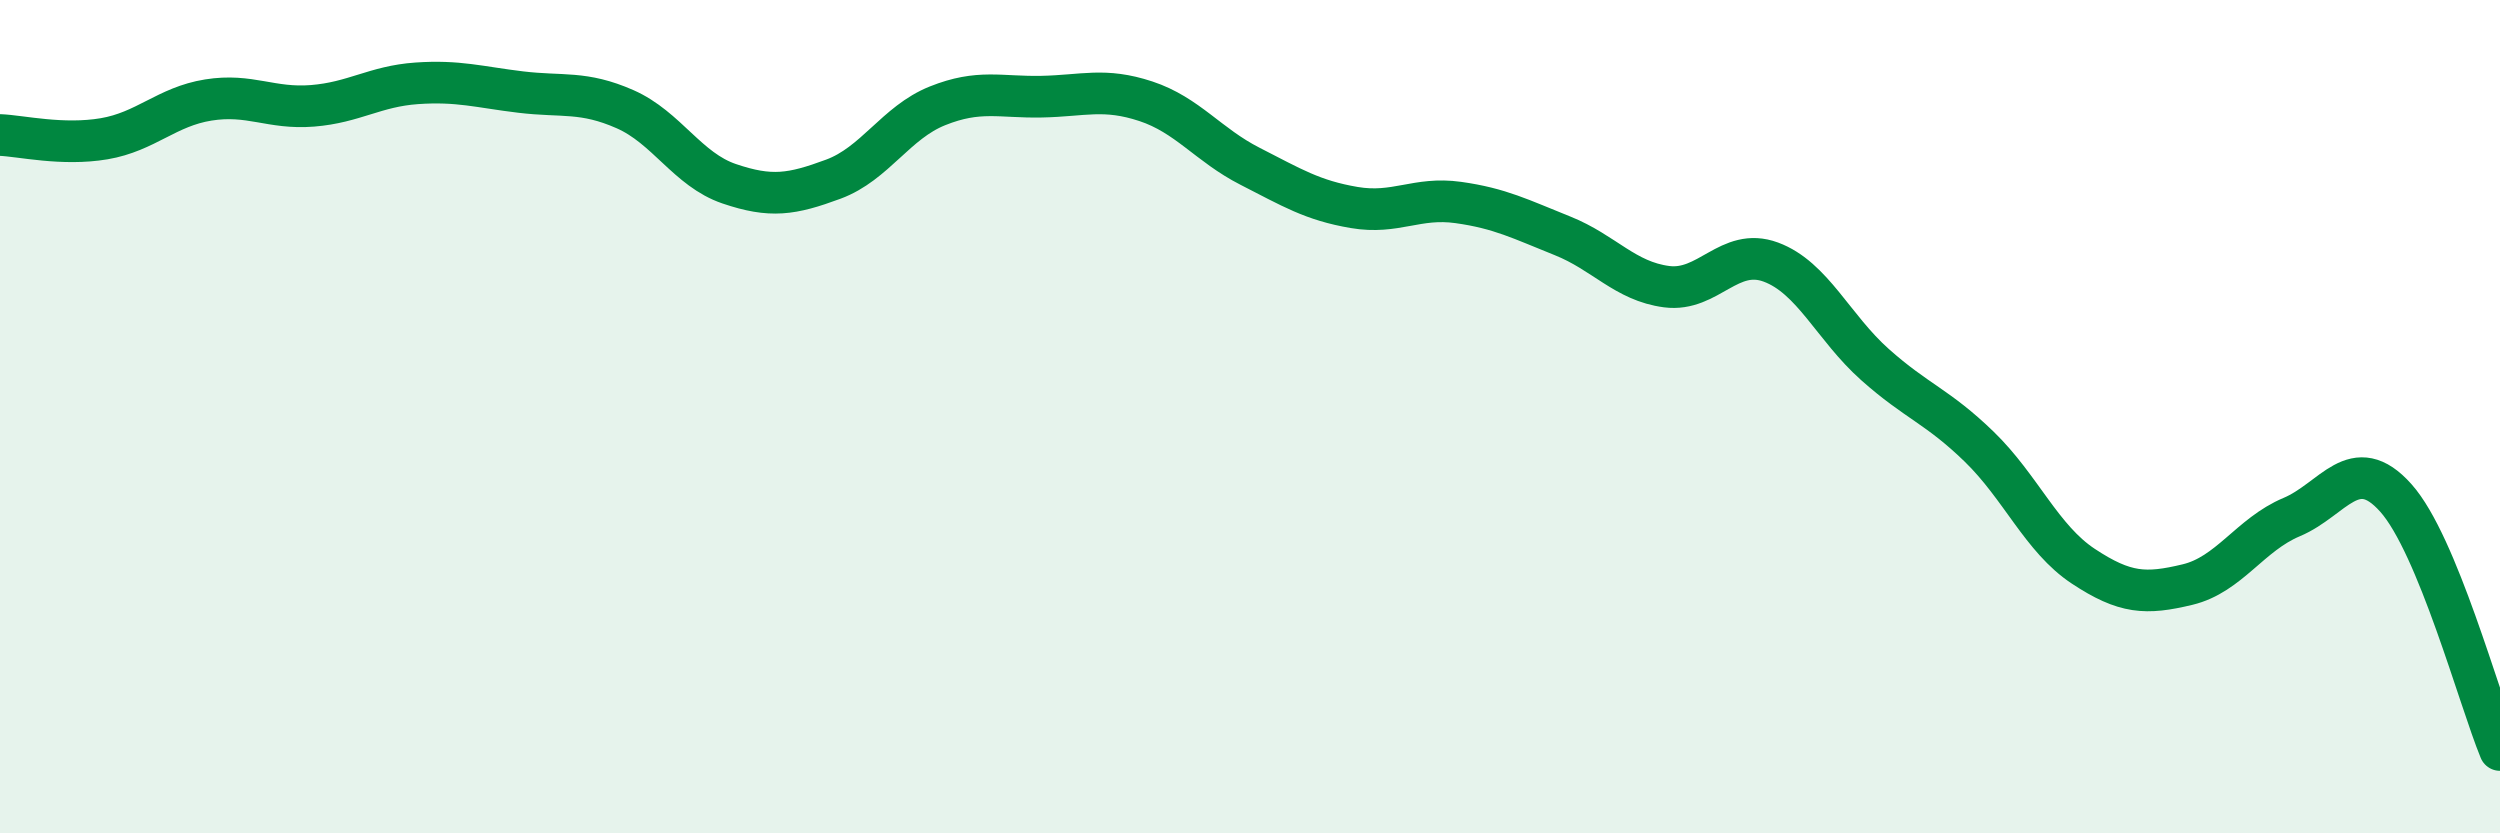 
    <svg width="60" height="20" viewBox="0 0 60 20" xmlns="http://www.w3.org/2000/svg">
      <path
        d="M 0,3.24 C 0.5,3.26 1.5,3.5 2.5,3.33 C 3.5,3.16 4,2.56 5,2.4 C 6,2.24 6.5,2.62 7.5,2.54 C 8.5,2.46 9,2.07 10,2 C 11,1.93 11.5,2.09 12.5,2.21 C 13.5,2.33 14,2.18 15,2.62 C 16,3.06 16.5,4.07 17.5,4.41 C 18.5,4.75 19,4.67 20,4.3 C 21,3.93 21.5,2.94 22.5,2.54 C 23.5,2.14 24,2.34 25,2.32 C 26,2.3 26.5,2.1 27.5,2.43 C 28.5,2.76 29,3.48 30,3.99 C 31,4.5 31.5,4.81 32.5,4.98 C 33.5,5.15 34,4.72 35,4.86 C 36,5 36.5,5.26 37.5,5.66 C 38.5,6.06 39,6.75 40,6.88 C 41,7.01 41.5,5.92 42.5,6.29 C 43.5,6.66 44,7.86 45,8.75 C 46,9.64 46.5,9.75 47.5,10.72 C 48.5,11.69 49,12.93 50,13.59 C 51,14.25 51.5,14.27 52.5,14.03 C 53.5,13.79 54,12.83 55,12.41 C 56,11.99 56.5,10.83 57.5,11.95 C 58.5,13.07 59.5,16.79 60,18L60 20L0 20Z"
        fill="#008740"
        opacity="0.1"
        stroke-linecap="round"
        stroke-linejoin="round"
      />
      <path
        d="M 0,3.24 C 0.5,3.26 1.5,3.5 2.5,3.33 C 3.5,3.16 4,2.56 5,2.4 C 6,2.24 6.5,2.62 7.5,2.54 C 8.5,2.46 9,2.07 10,2 C 11,1.93 11.5,2.09 12.5,2.21 C 13.5,2.33 14,2.18 15,2.62 C 16,3.06 16.5,4.07 17.5,4.41 C 18.5,4.75 19,4.67 20,4.3 C 21,3.93 21.5,2.94 22.5,2.54 C 23.5,2.14 24,2.34 25,2.32 C 26,2.3 26.5,2.1 27.5,2.43 C 28.5,2.76 29,3.48 30,3.99 C 31,4.5 31.5,4.81 32.5,4.98 C 33.5,5.15 34,4.72 35,4.86 C 36,5 36.5,5.26 37.5,5.66 C 38.5,6.06 39,6.75 40,6.88 C 41,7.01 41.5,5.92 42.5,6.29 C 43.5,6.66 44,7.86 45,8.75 C 46,9.64 46.5,9.75 47.5,10.72 C 48.5,11.69 49,12.93 50,13.59 C 51,14.25 51.5,14.27 52.5,14.03 C 53.5,13.79 54,12.83 55,12.41 C 56,11.99 56.5,10.83 57.5,11.95 C 58.5,13.07 59.5,16.79 60,18"
        stroke="#008740"
        stroke-width="1"
        fill="none"
        stroke-linecap="round"
        stroke-linejoin="round"
      />
    </svg>
  